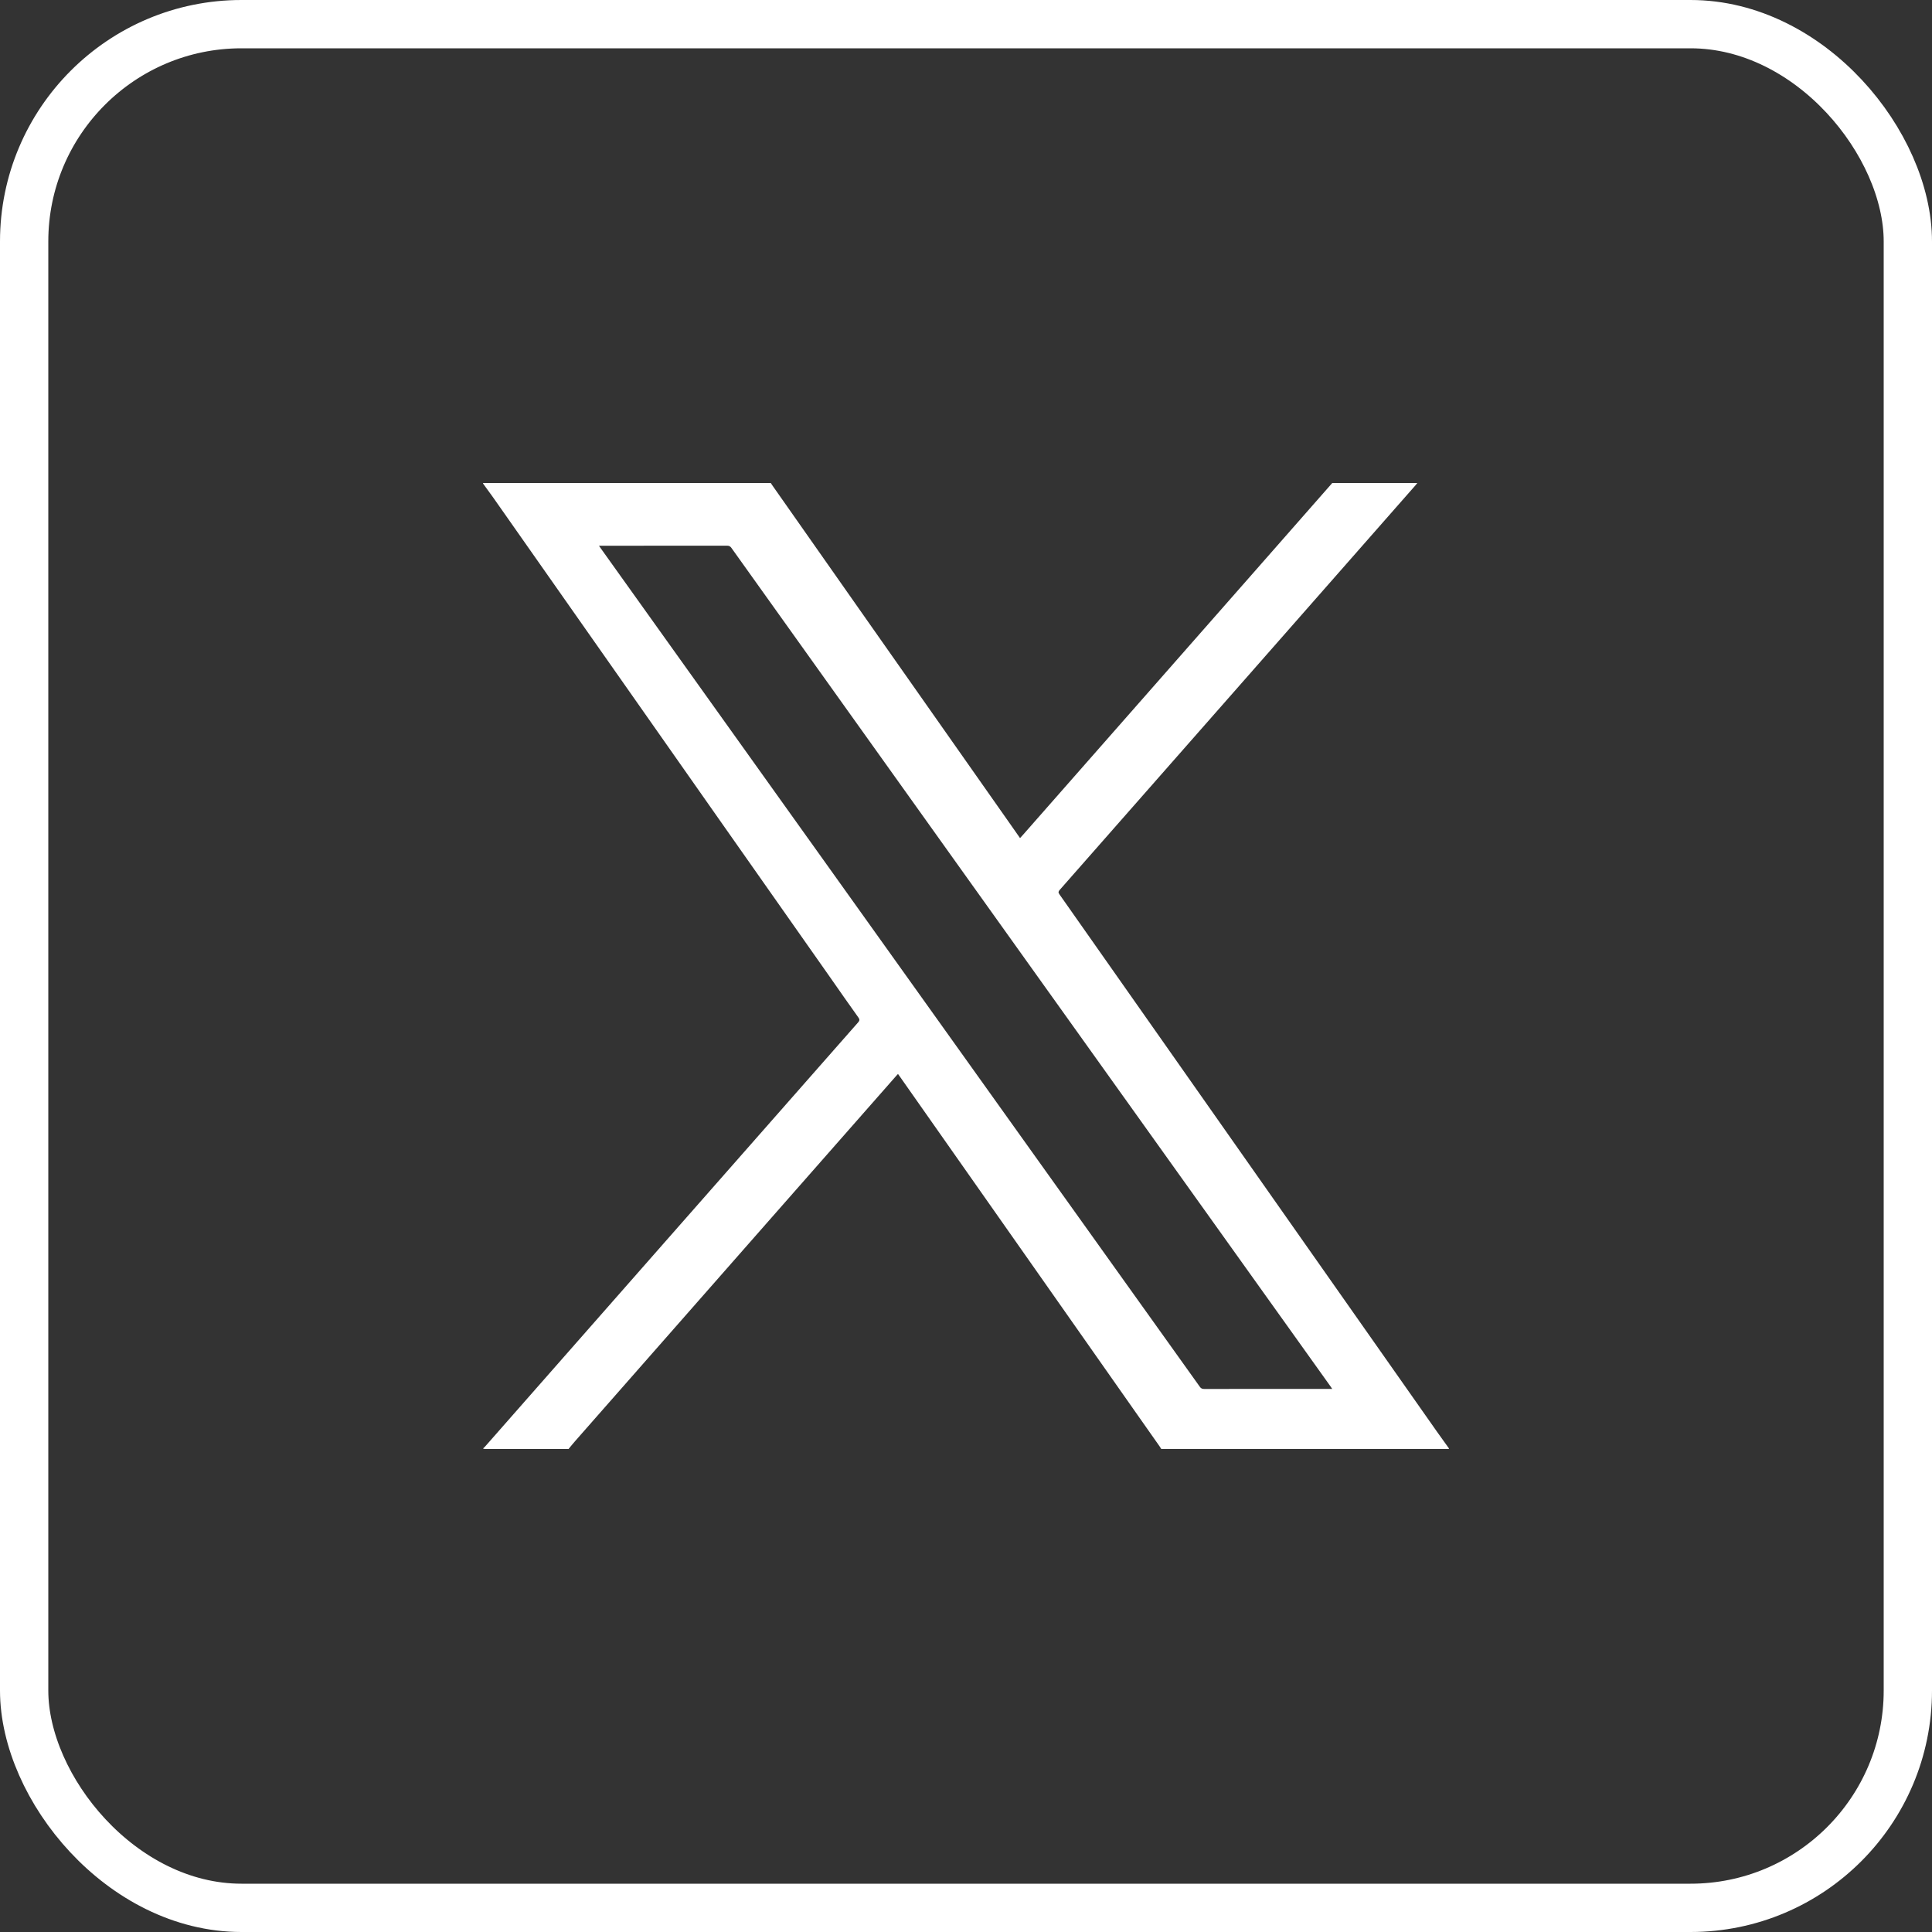 <svg width="40" height="40" viewBox="0 0 40 40" fill="none" xmlns="http://www.w3.org/2000/svg">
<rect x="0" y="0" width="40" height="40" fill="#333333" stroke="none"/>
<rect x="0.5" y="0.5" width="39" height="39" rx="4.5" stroke="white"/>
<g clip-path="url(#clip0_472_864)">
<path d="M11.771 30C11.195 30 10.618 30 10.042 30C10.028 30 10.014 29.994 10 29.99C10.012 29.979 10.026 29.968 10.037 29.956C11.27 28.555 12.502 27.153 13.734 25.751C15.078 24.223 16.421 22.695 17.766 21.168C17.798 21.131 17.802 21.108 17.772 21.066C17.576 20.792 17.383 20.516 17.19 20.239C16.42 19.144 15.65 18.048 14.88 16.952C14.126 15.879 13.373 14.804 12.619 13.731C11.815 12.584 11.009 11.437 10.204 10.291C10.137 10.197 10.068 10.104 10 10.01C10.002 10.007 10.003 10.001 10.005 10C10.019 9.999 10.033 10 10.047 10C12.018 10 13.988 10 15.958 10C15.969 10.015 15.978 10.032 15.989 10.047C16.645 10.982 17.301 11.916 17.958 12.852C18.935 14.244 19.913 15.634 20.89 17.025C20.965 17.133 21.041 17.241 21.119 17.352C21.152 17.314 21.182 17.281 21.212 17.248C22.765 15.482 24.317 13.716 25.87 11.95C26.441 11.3 27.012 10.65 27.583 10C28.17 10 28.757 10 29.344 10C29.332 10.014 29.322 10.03 29.309 10.044C28.172 11.337 27.034 12.631 25.897 13.926C24.578 15.425 23.259 16.924 21.941 18.424C21.913 18.456 21.906 18.475 21.933 18.514C22.684 19.581 23.434 20.649 24.184 21.717C25 22.879 25.816 24.041 26.632 25.202C27.671 26.68 28.708 28.158 29.747 29.636C29.83 29.754 29.916 29.872 30 29.989C29.998 29.992 29.997 29.998 29.995 29.999C29.981 30 29.967 29.999 29.953 29.999C27.982 29.999 26.012 29.999 24.042 29.999C24.029 29.979 24.018 29.958 24.004 29.939C23.873 29.751 23.741 29.564 23.608 29.376C22.807 28.235 22.006 27.095 21.205 25.954C20.352 24.74 19.499 23.525 18.646 22.311C18.629 22.286 18.611 22.262 18.592 22.235C18.576 22.253 18.566 22.264 18.555 22.275C17.673 23.279 16.79 24.283 15.907 25.286C14.576 26.8 13.246 28.314 11.915 29.828C11.865 29.884 11.819 29.942 11.771 30ZM27.582 28.757C27.567 28.734 27.559 28.721 27.55 28.708C26.419 27.125 25.288 25.543 24.157 23.96C22.797 22.056 21.435 20.152 20.075 18.248C18.431 15.947 16.787 13.646 15.144 11.345C15.121 11.312 15.097 11.298 15.055 11.298C14.193 11.299 13.329 11.299 12.467 11.299C12.448 11.299 12.43 11.299 12.401 11.299C12.419 11.325 12.43 11.341 12.442 11.358C12.687 11.7 12.931 12.043 13.176 12.385C14.569 14.334 15.961 16.283 17.353 18.231C18.697 20.112 20.041 21.993 21.384 23.874C22.538 25.487 23.691 27.1 24.842 28.713C24.866 28.747 24.892 28.757 24.931 28.757C25.794 28.756 26.657 28.756 27.52 28.756C27.538 28.757 27.554 28.757 27.582 28.757Z" fill="white"/>
</g>
<defs>
<clipPath id="clip0_472_864">
<rect width="20" height="20" fill="white" transform="translate(10 10)"/>
</clipPath>
</defs>
</svg>
